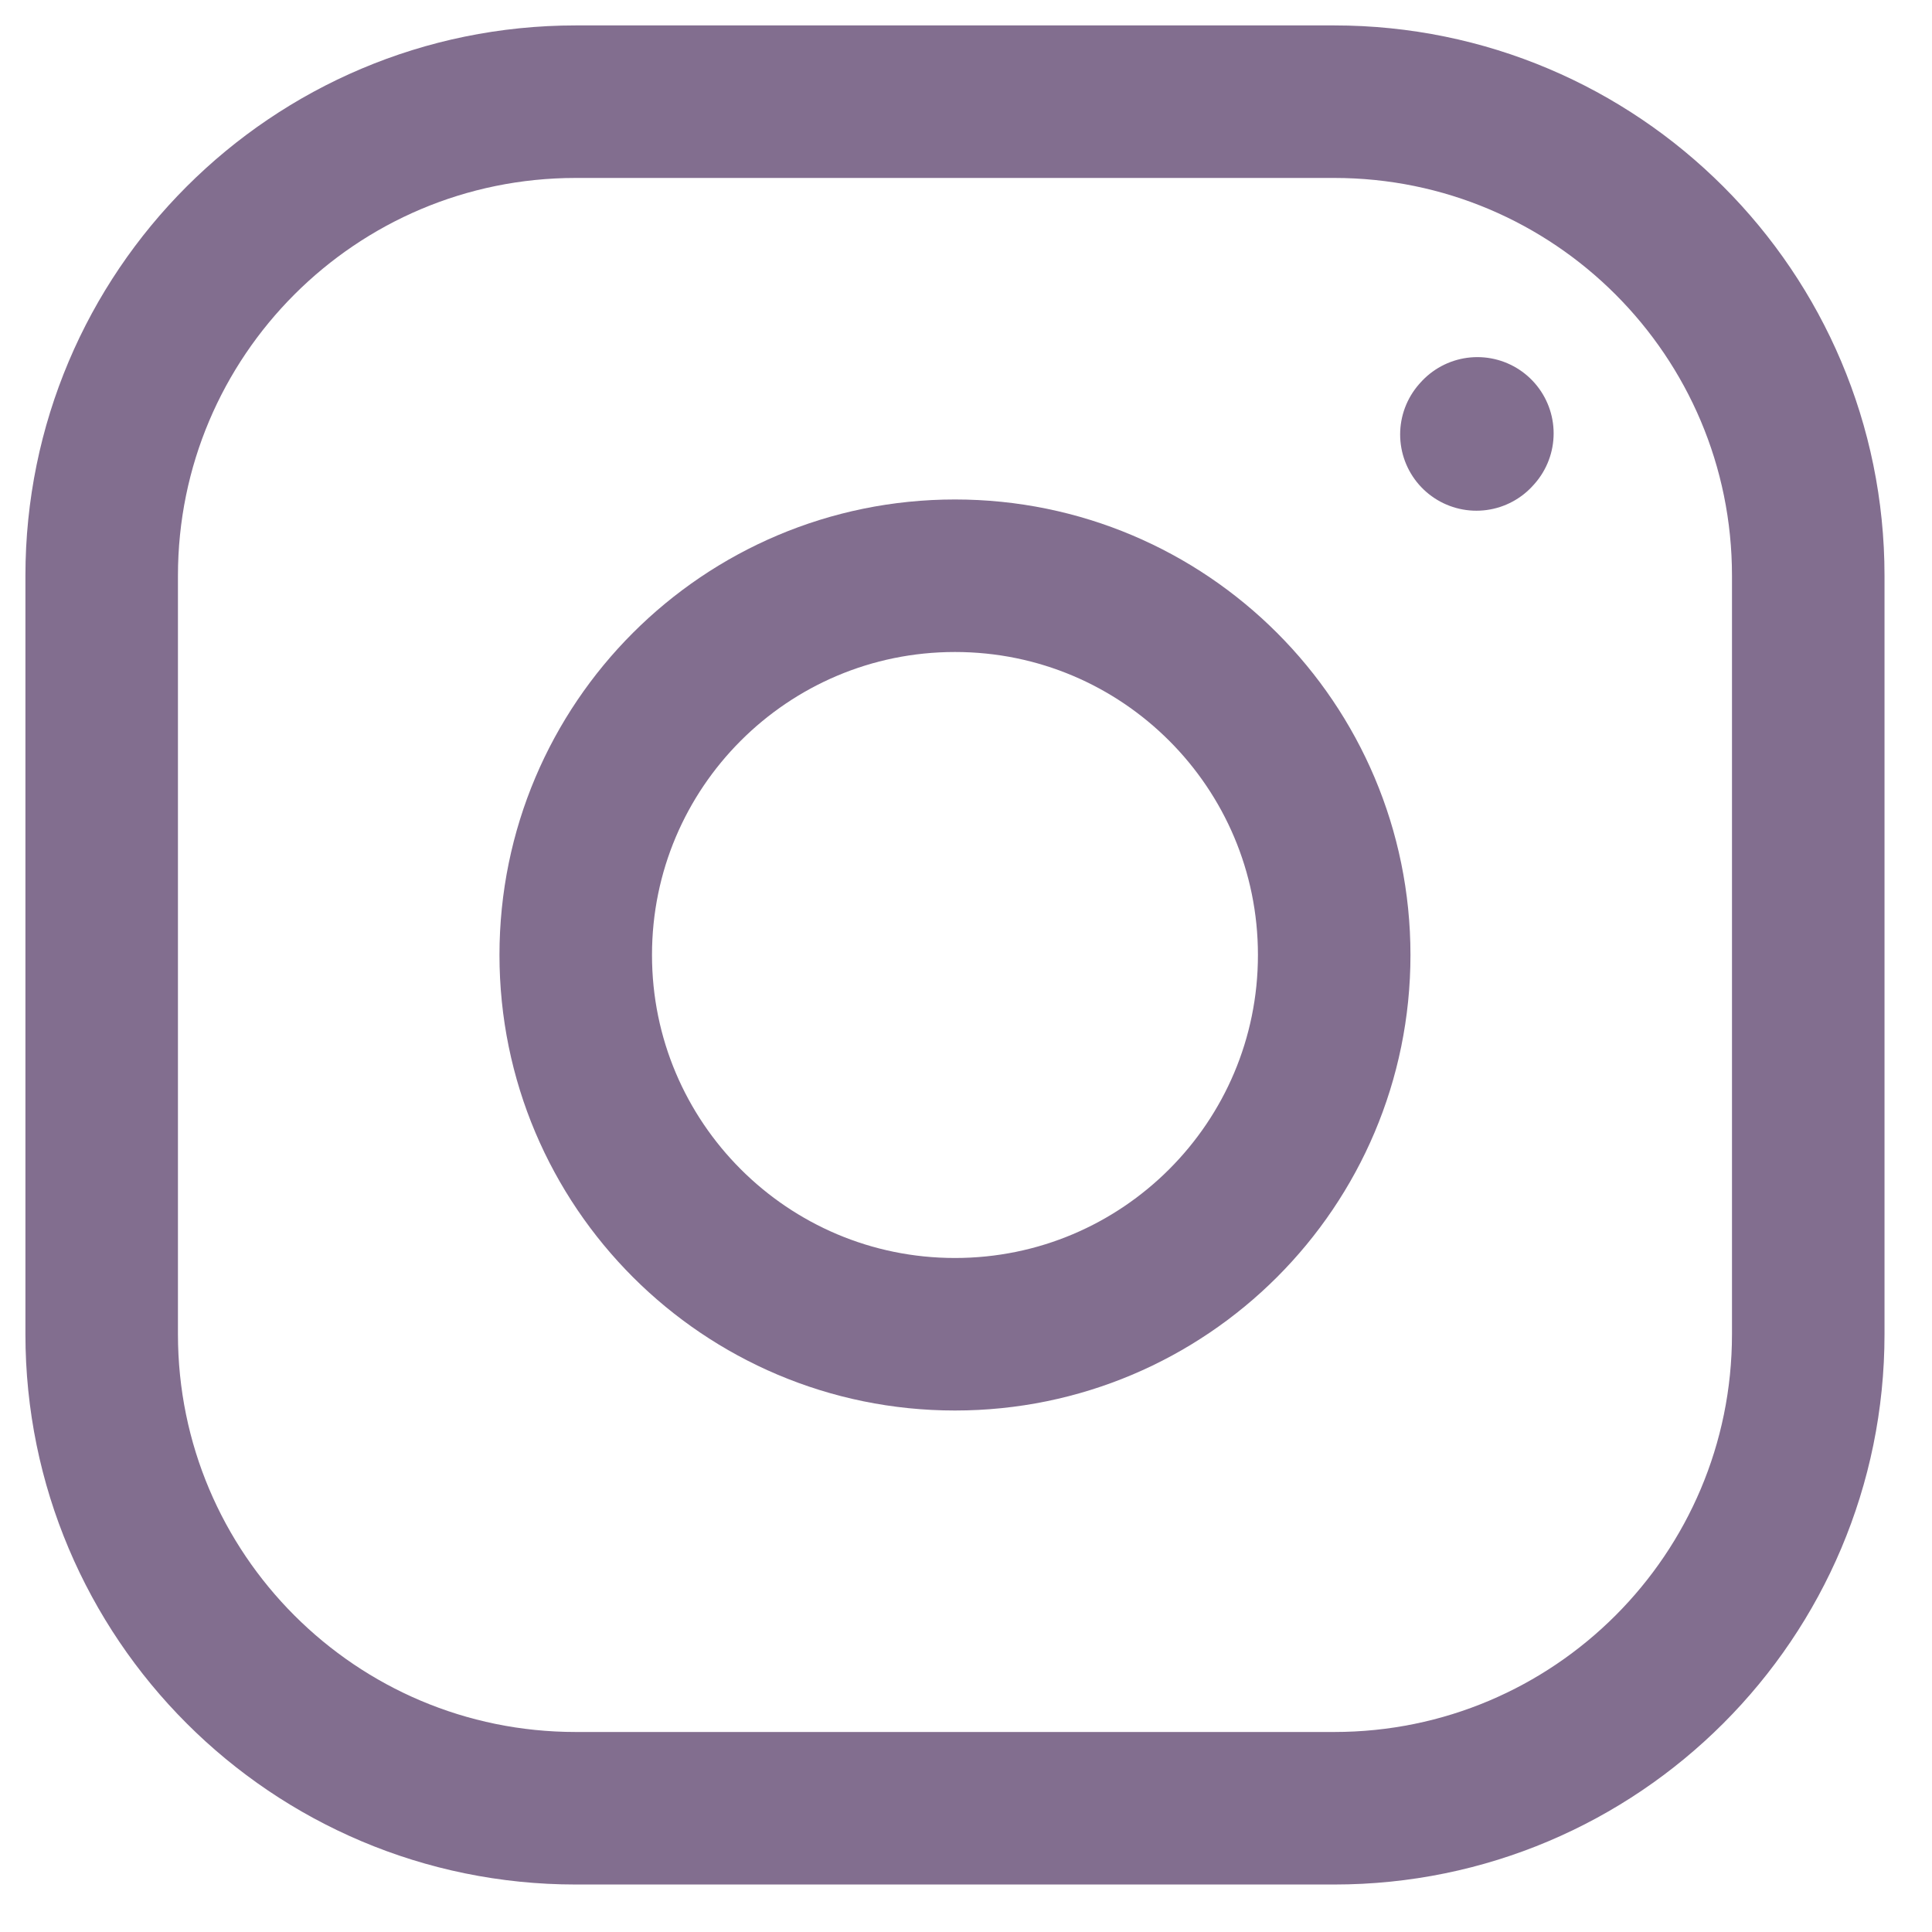 <?xml version="1.0" encoding="UTF-8"?> <svg xmlns="http://www.w3.org/2000/svg" width="38" height="38" viewBox="0 0 38 38" fill="none"> <path d="M18.783 26.243C22.903 26.243 26.242 22.903 26.242 18.783C26.242 14.664 22.903 11.324 18.783 11.324C14.664 11.324 11.324 14.664 11.324 18.783C11.324 22.903 14.664 26.243 18.783 26.243Z" stroke="#826E8F" stroke-width="3" stroke-linecap="round" stroke-linejoin="round"></path> <path d="M2 26.242V11.324C2 6.174 6.174 2 11.324 2H26.242C31.392 2 35.566 6.174 35.566 11.324V26.242C35.566 31.392 31.392 35.566 26.242 35.566H11.324C6.174 35.566 2 31.392 2 26.242Z" stroke="#826E8F" stroke-width="3"></path> <path d="M29.039 8.545L29.058 8.524" stroke="#826E8F" stroke-width="3" stroke-linecap="round" stroke-linejoin="round"></path> </svg> 